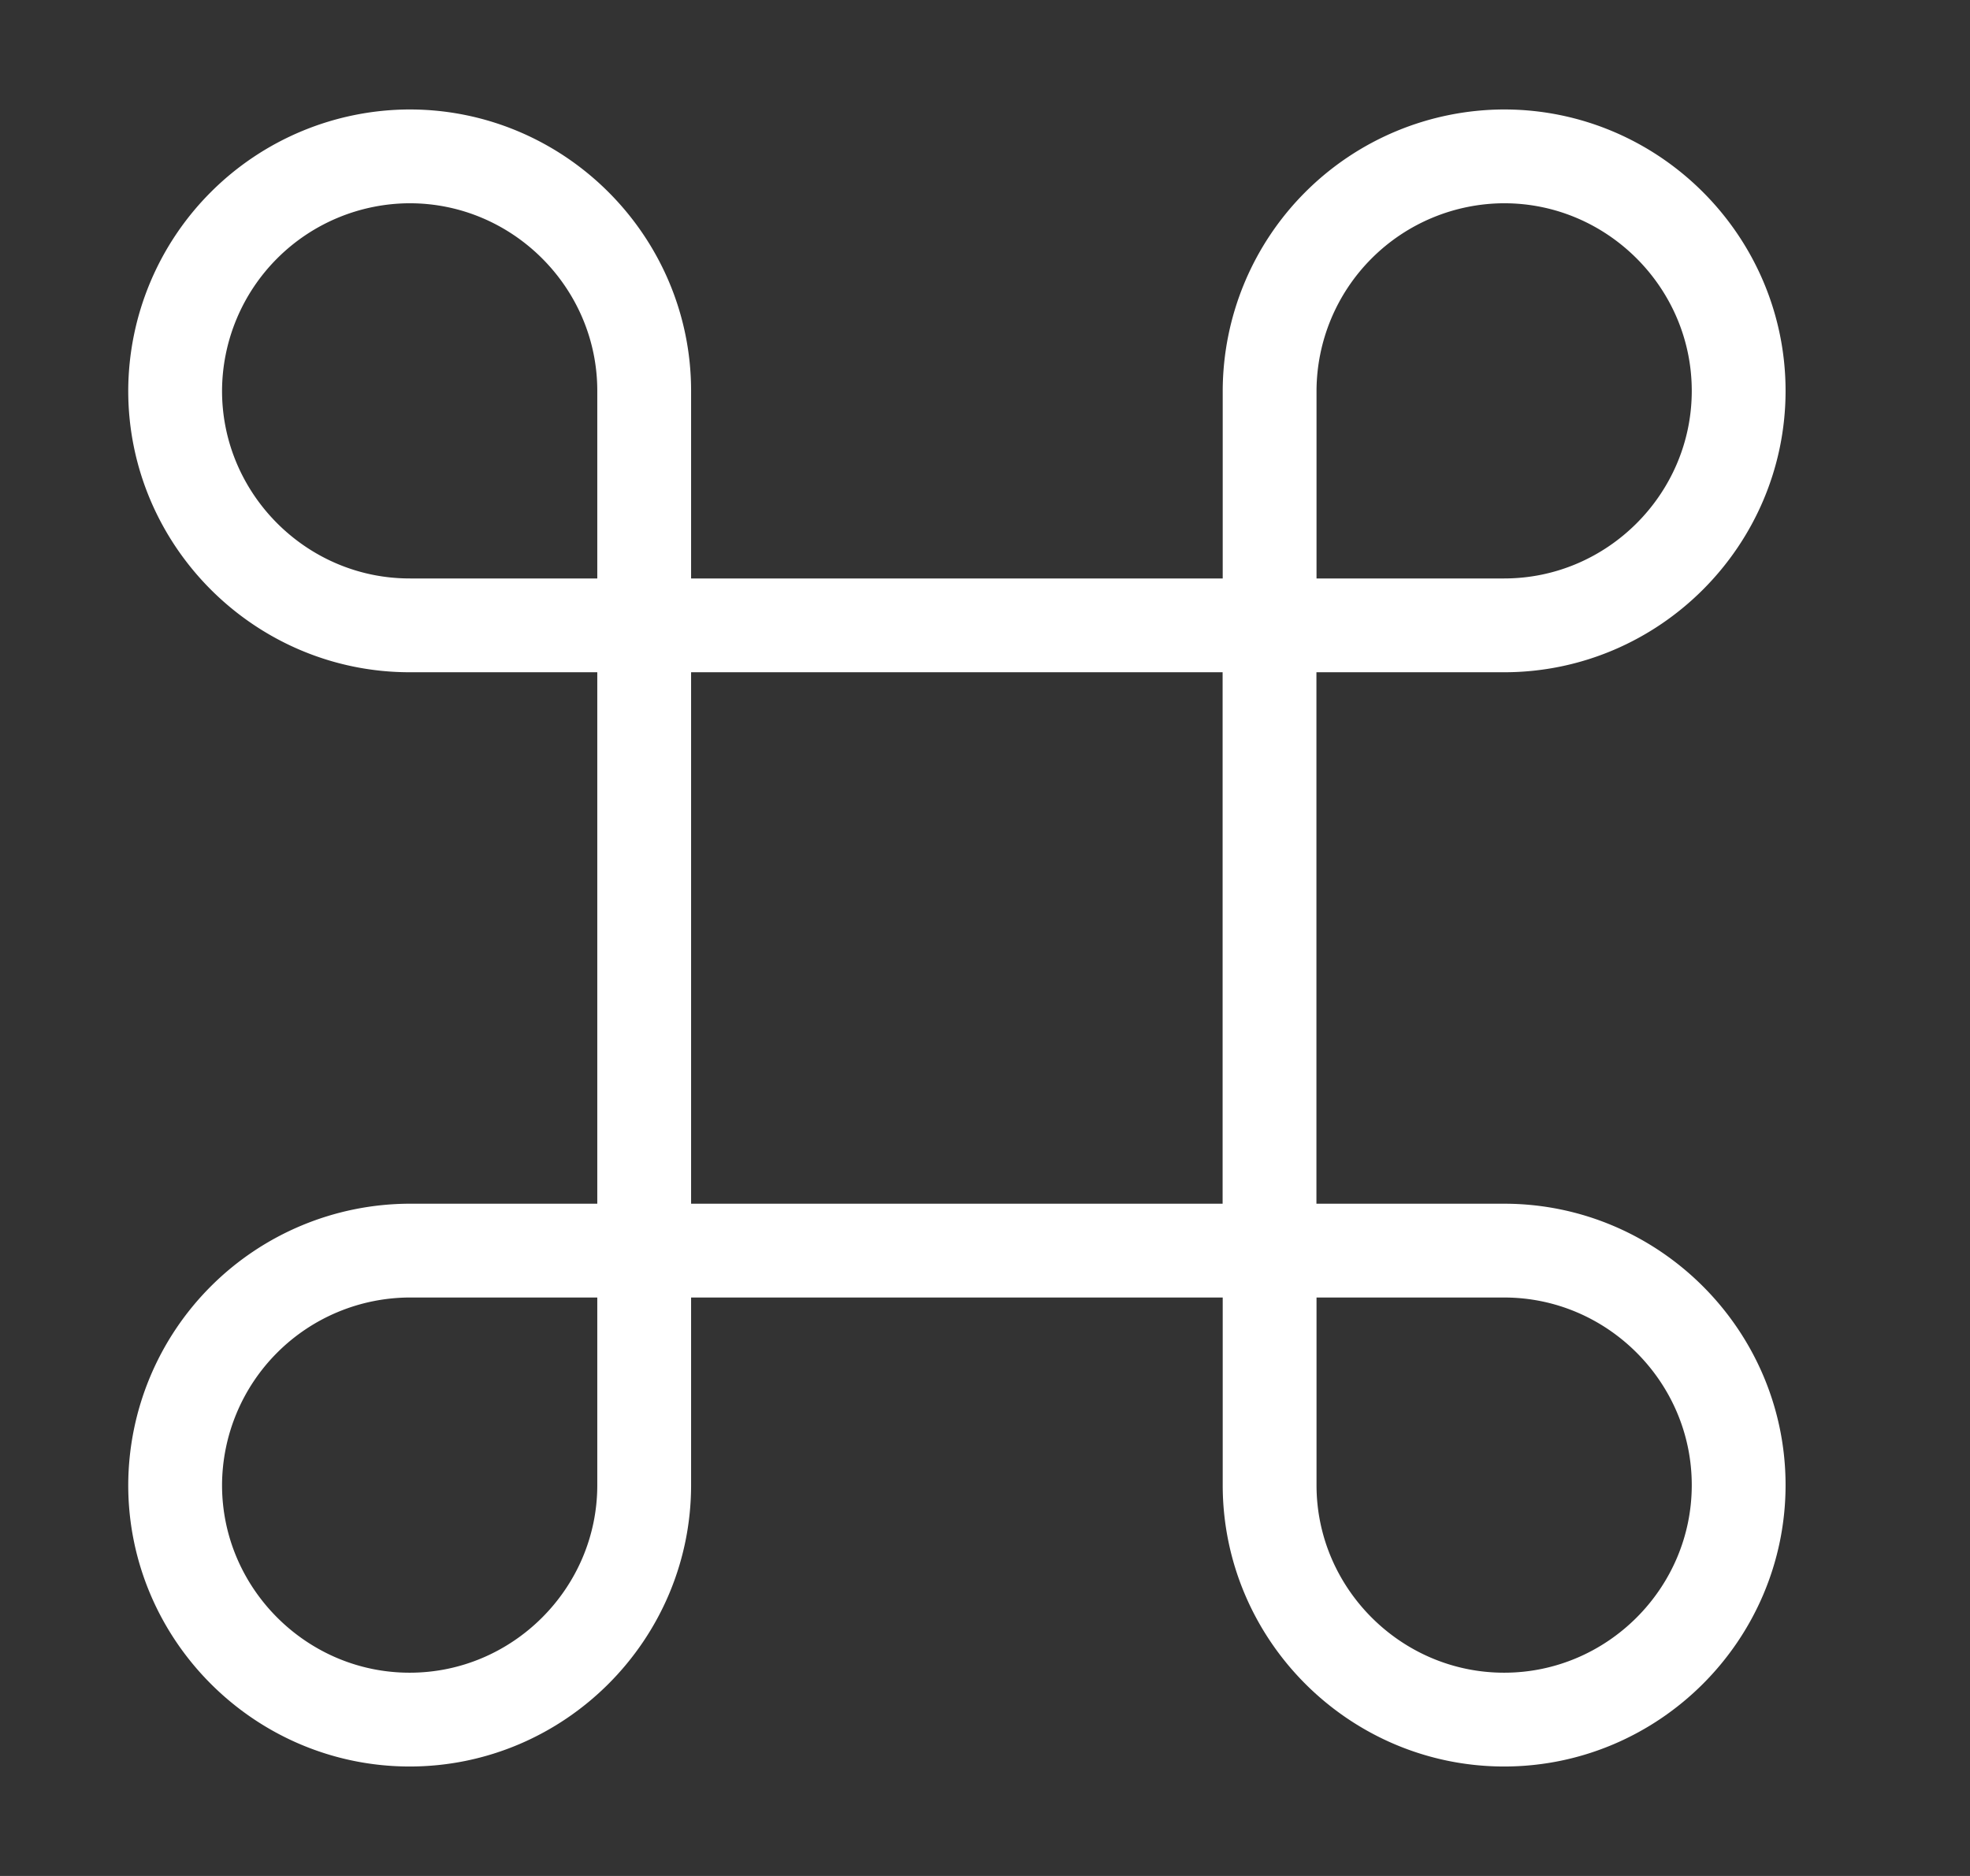 <svg xmlns="http://www.w3.org/2000/svg" width="21" height="20" fill="none"><rect width="100%" height="100%" fill="#333333" stroke="none"/><path stroke="#fff" stroke-linecap="round" stroke-linejoin="round" d="M13.533 6.667H6.867v6.666h6.666V6.667ZM4.367 18.333c1.375 0 2.5-1.125 2.5-2.5v-2.5h-2.5a2.507 2.507 0 0 0-2.5 2.5c0 1.375 1.125 2.5 2.5 2.5ZM4.367 6.667h2.5v-2.5c0-1.375-1.125-2.5-2.5-2.5a2.507 2.507 0 0 0-2.5 2.5c0 1.375 1.125 2.5 2.5 2.5ZM13.534 6.667h2.5c1.375 0 2.5-1.125 2.5-2.5s-1.125-2.5-2.5-2.5a2.507 2.507 0 0 0-2.5 2.5v2.5ZM16.034 18.333c1.375 0 2.5-1.125 2.5-2.5s-1.125-2.5-2.5-2.5h-2.5v2.5c0 1.375 1.125 2.5 2.5 2.5Z"/></svg>